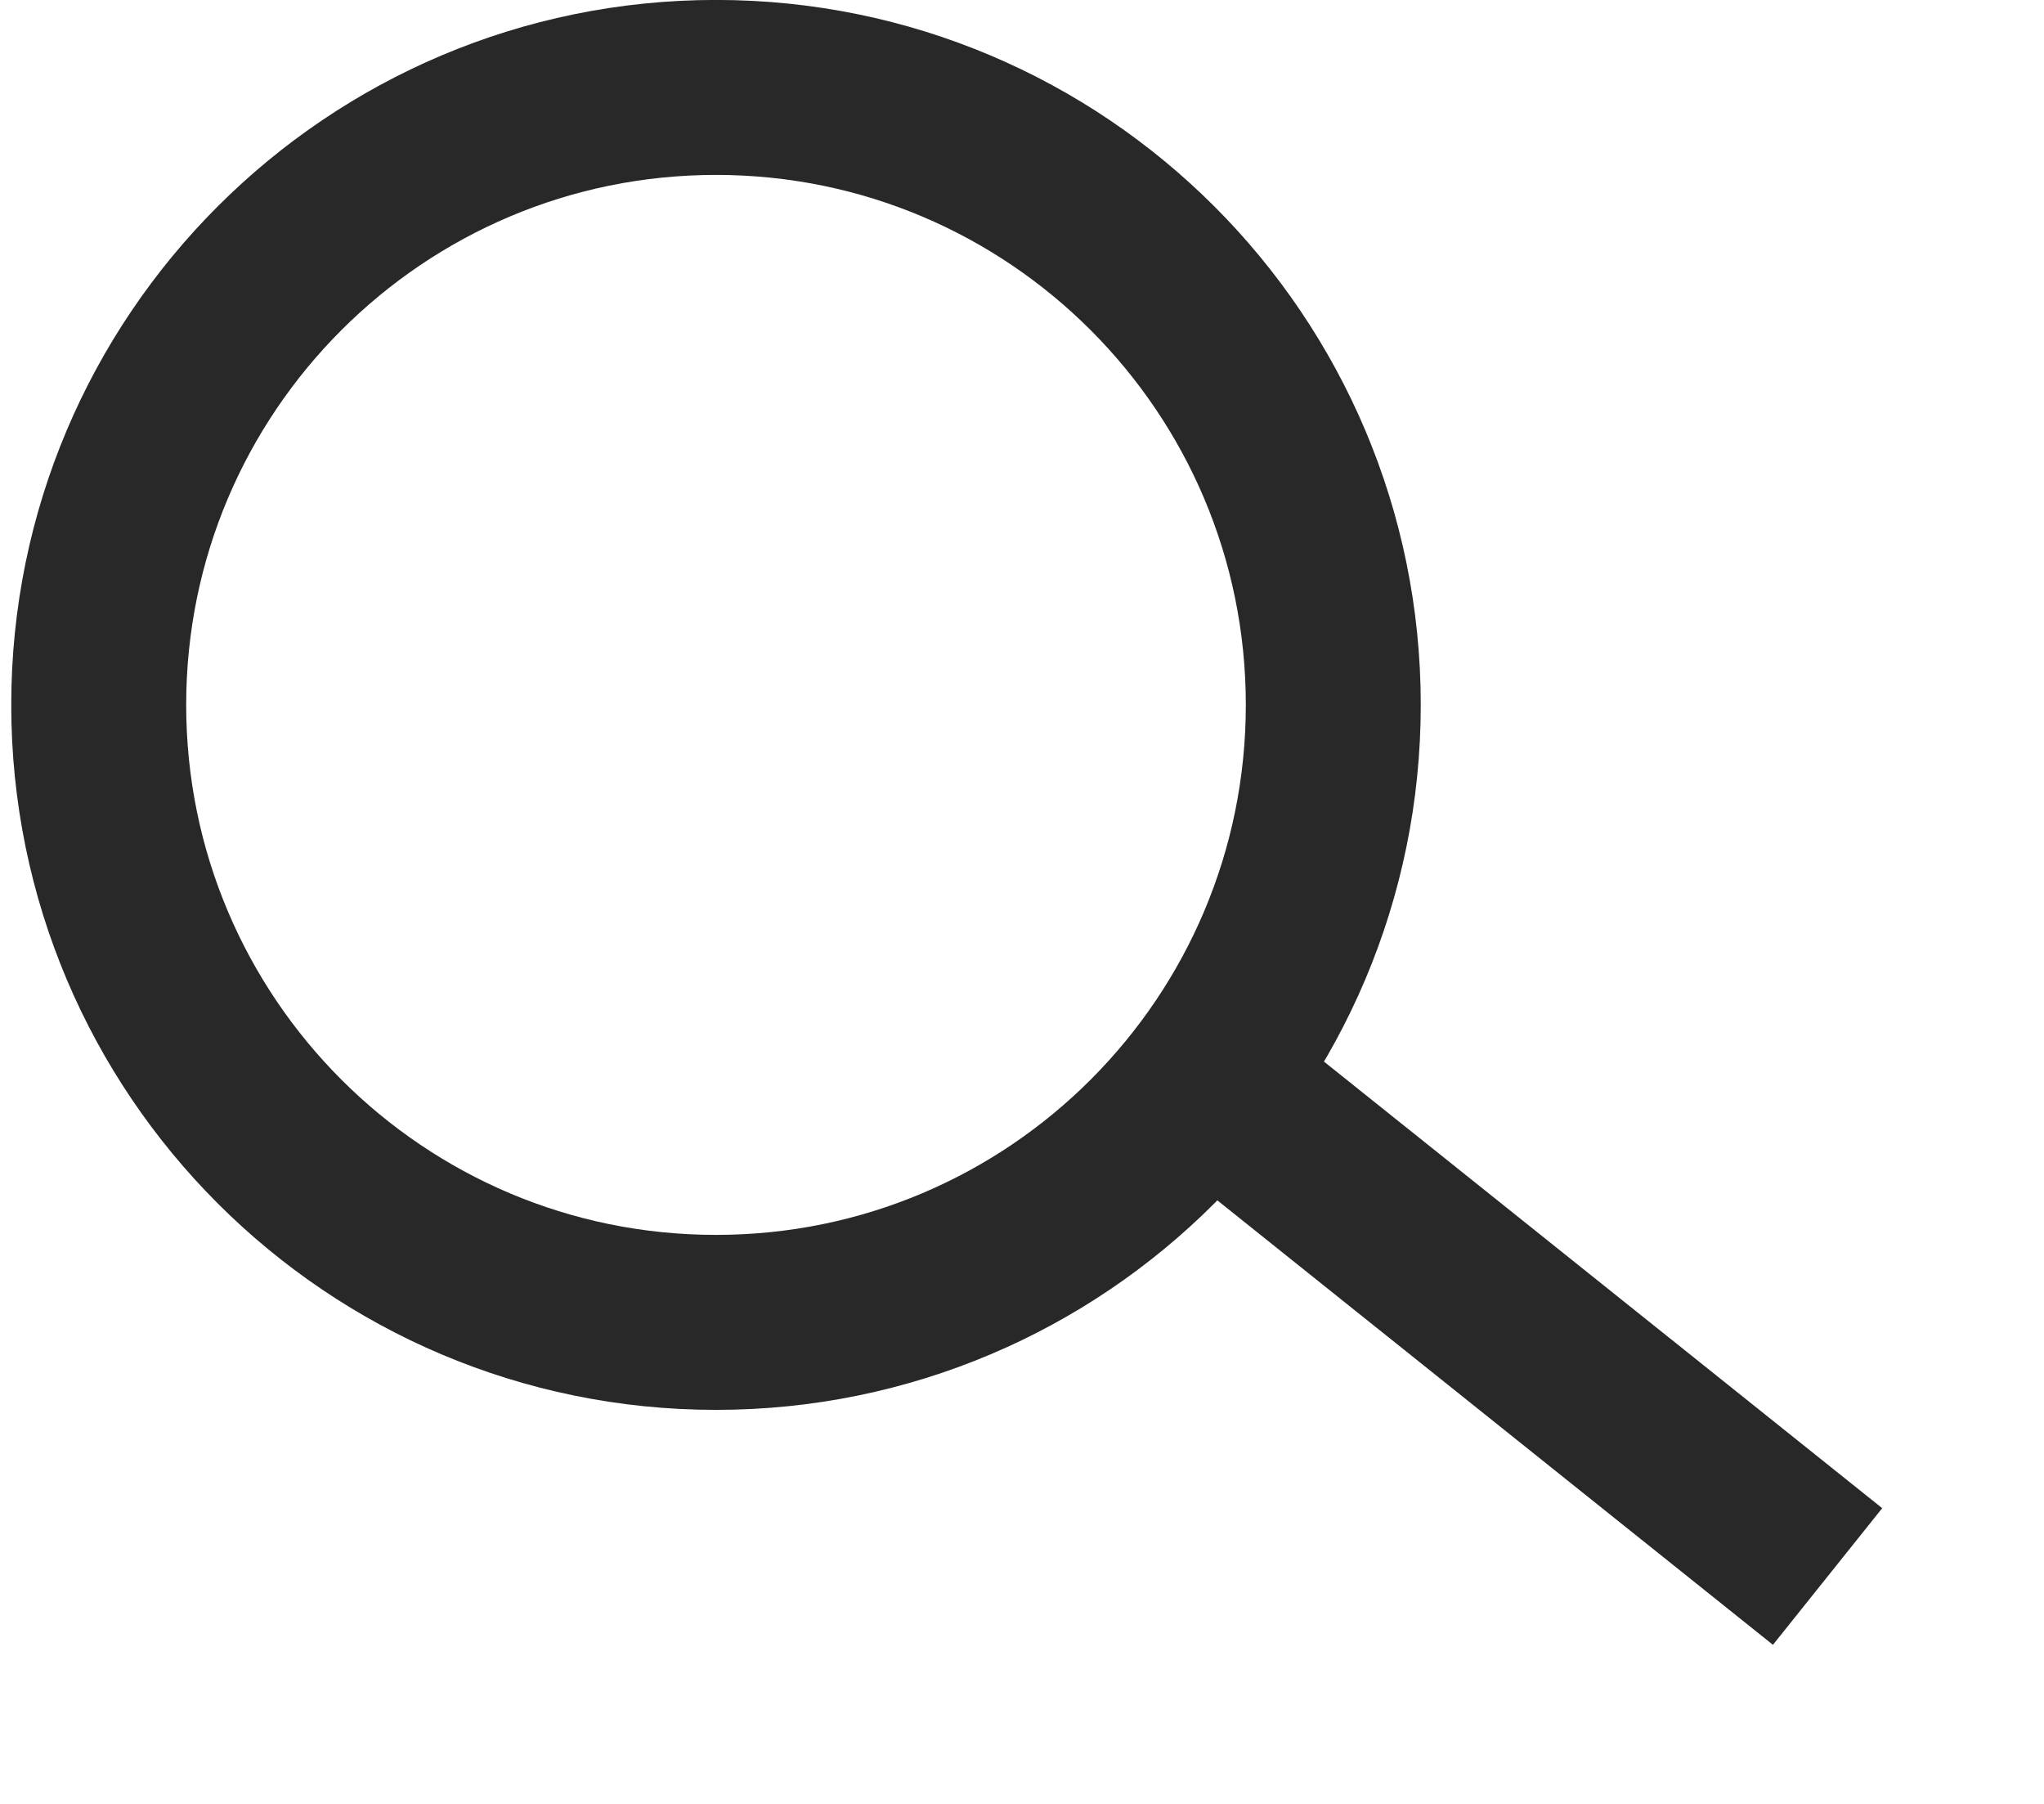 <?xml version="1.0" encoding="UTF-8"?> <svg xmlns="http://www.w3.org/2000/svg" width="17" height="15" viewBox="0 0 17 15" fill="none"><g clip-path="url(#clip0_124_549)"><path d="M11.089 5.861C11.089 8.697 8.791 10.996 5.955 10.996C3.12 10.996 0.821 8.697 0.821 5.861C0.821 3.026 3.12 0.727 5.955 0.727C8.791 0.727 11.089 3.026 11.089 5.861Z" stroke="#282829" stroke-width="1.455"></path><path d="M10.315 9.202L15.2 13.109" stroke="#282829" stroke-width="1.455"></path></g><defs><clipPath id="clip0_124_549"><rect width="16" height="14.546" fill="white" transform="translate(0.094)"></rect></clipPath></defs></svg> 